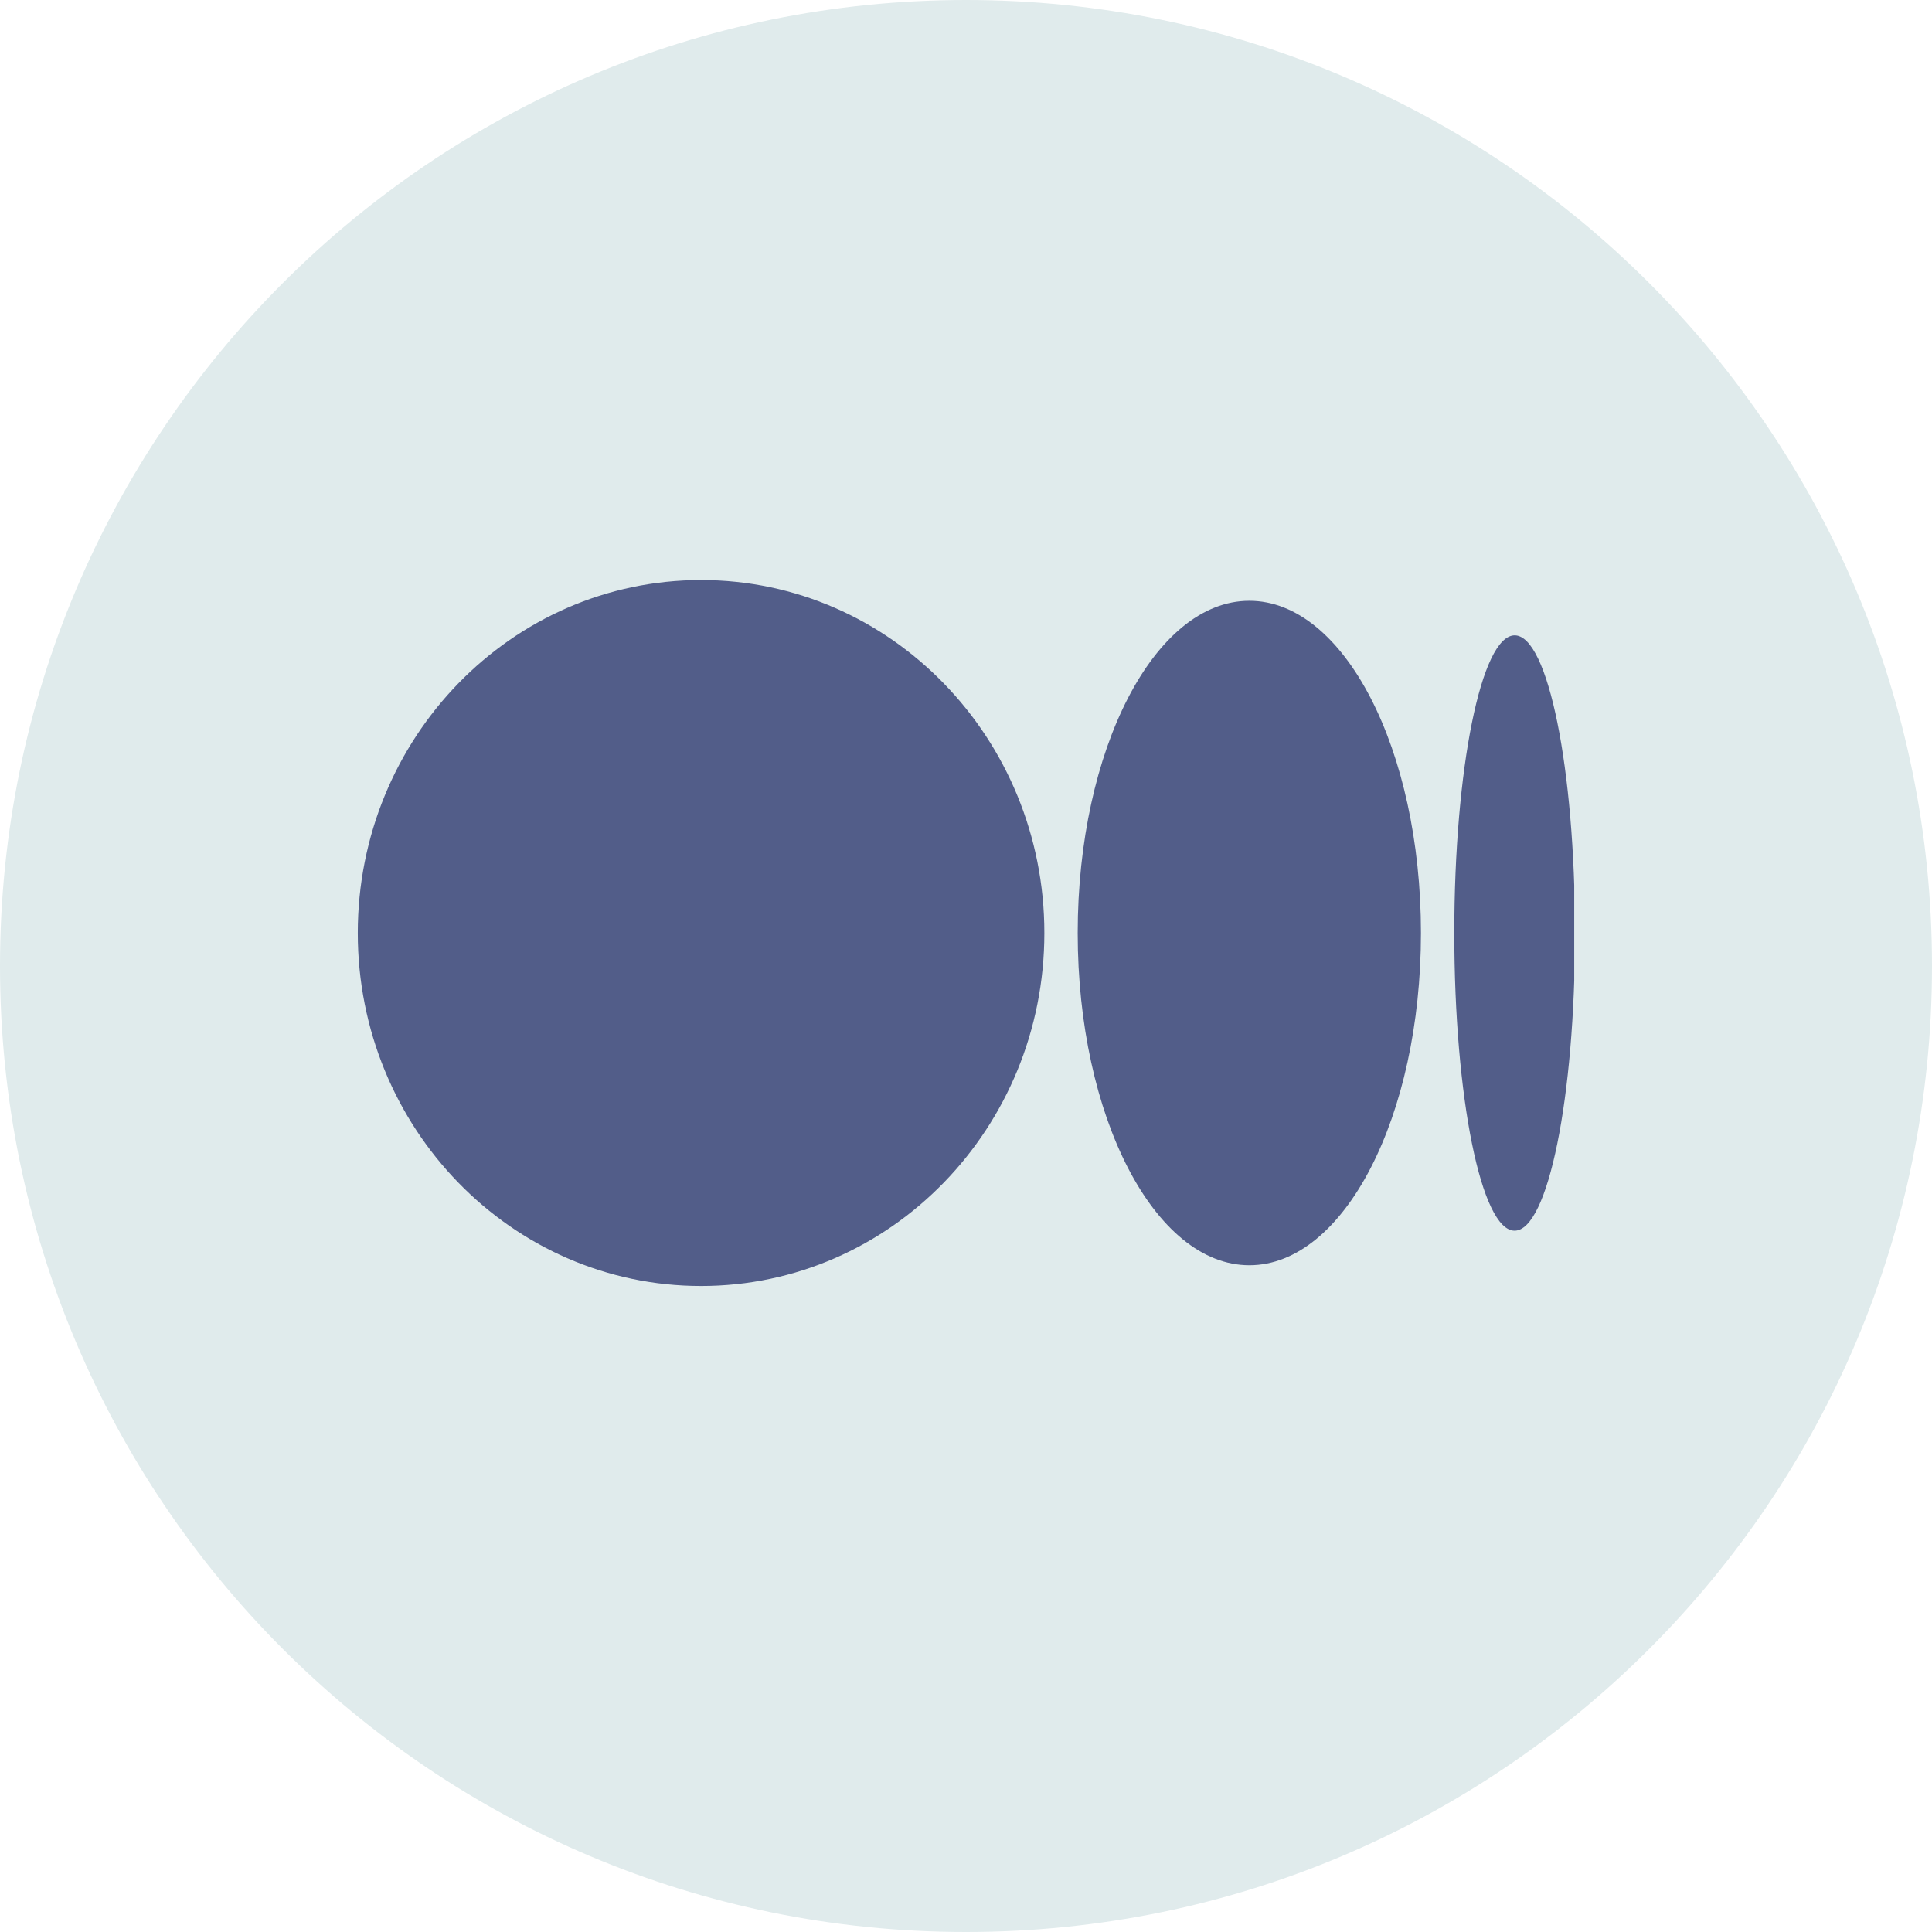 <?xml version="1.0" encoding="UTF-8"?>
<svg xmlns="http://www.w3.org/2000/svg" width="27" height="27" viewBox="0 0 27 27" fill="none">
  <g clip-path="url(#clip0_9_99)">
    <path d="M13.5 27C20.956 27 27 20.956 27 13.5C27 6.044 20.956 0 13.5 0C6.044 0 0 6.044 0 13.5C0 20.956 6.044 27 13.5 27Z" fill="#E0EBEC"></path>
    <g clip-path="url(#clip1_9_99)">
      <path d="M14.595 13.039C14.595 15.763 12.447 17.972 9.798 17.972C7.148 17.972 5 15.764 5 13.039C5 10.314 7.148 8.106 9.798 8.106C12.447 8.106 14.595 10.315 14.595 13.039ZM19.858 13.039C19.858 15.604 18.784 17.682 17.46 17.682C16.135 17.682 15.061 15.603 15.061 13.039C15.061 10.475 16.135 8.396 17.46 8.396C18.784 8.396 19.858 10.475 19.858 13.039ZM22.011 13.039C22.011 15.337 21.633 17.199 21.167 17.199C20.701 17.199 20.324 15.336 20.324 13.039C20.324 10.742 20.701 8.879 21.168 8.879C21.634 8.879 22.011 10.742 22.011 13.039Z" fill="#525D89"></path>
    </g>
  </g>
  <defs>
    <clipPath id="clip0_9_99">
      <rect width="27" height="27" fill="white"></rect>
    </clipPath>
    <clipPath id="clip1_9_99">
      <rect width="17" height="10" fill="white" transform="translate(5 8)"></rect>
    </clipPath>
  </defs>
</svg>
